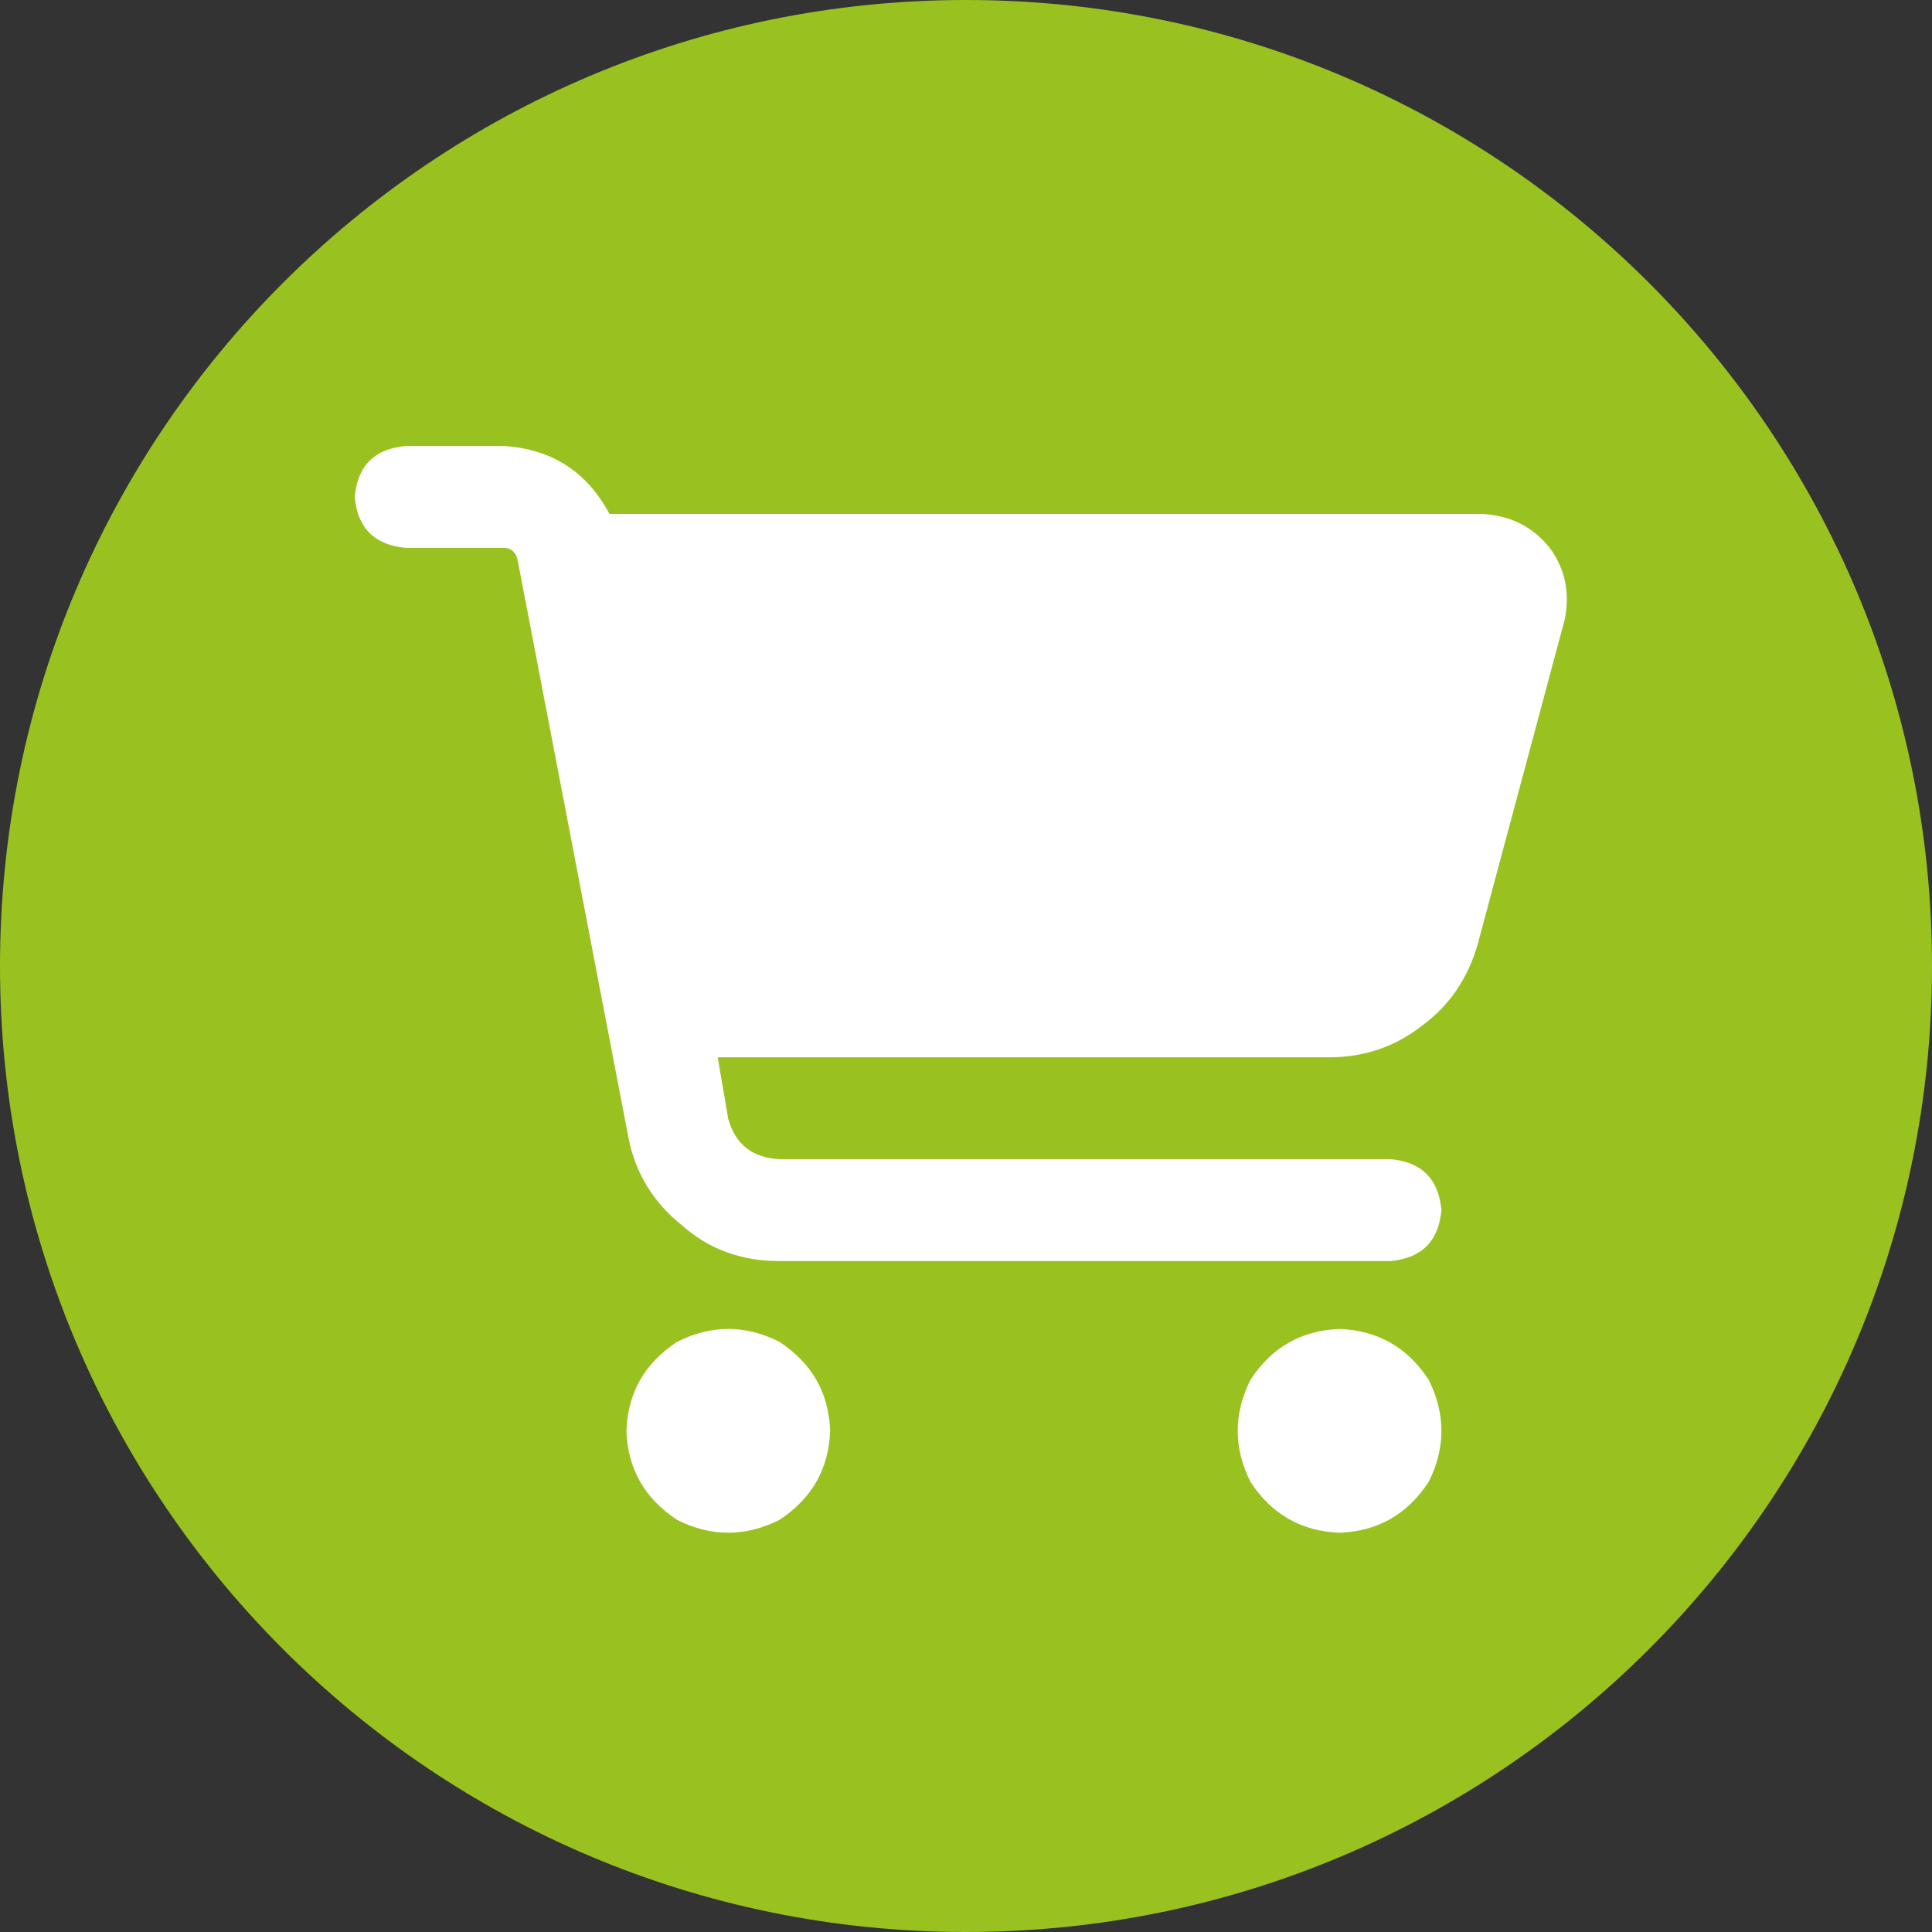 <svg width="32" height="32" viewBox="0 0 32 32" fill="none" xmlns="http://www.w3.org/2000/svg">
<rect x="0" y="0" width="32" height="32" fill="#333333" stroke="none"/>
<path d="M0 16C0 7.163 7.163 0 16 0C24.837 0 32 7.163 32 16C32 24.837 24.837 32 16 32C7.163 32 0 24.837 0 16Z" fill="#99C221"/>
<g clip-path="url(#clip0_164_811)">
<path d="M5.875 8.23C5.922 7.715 6.203 7.434 6.719 7.387H8.336C9.133 7.434 9.719 7.809 10.094 8.512H24.543C25.012 8.535 25.387 8.723 25.668 9.074C25.926 9.426 26.008 9.824 25.914 10.27L24.473 15.648C24.309 16.211 24.004 16.656 23.559 16.984C23.113 17.336 22.598 17.512 22.012 17.512H11.887L12.062 18.531C12.18 18.953 12.461 19.176 12.906 19.199H23.031C23.547 19.246 23.828 19.527 23.875 20.043C23.828 20.559 23.547 20.84 23.031 20.887H12.906C12.273 20.887 11.734 20.688 11.289 20.289C10.82 19.914 10.527 19.434 10.41 18.848L8.582 9.32C8.559 9.156 8.477 9.074 8.336 9.074H6.719C6.203 9.027 5.922 8.746 5.875 8.23ZM10.375 23.699C10.398 23.066 10.68 22.574 11.219 22.223C11.781 21.941 12.344 21.941 12.906 22.223C13.445 22.574 13.727 23.066 13.75 23.699C13.727 24.332 13.445 24.824 12.906 25.176C12.344 25.457 11.781 25.457 11.219 25.176C10.68 24.824 10.398 24.332 10.375 23.699ZM22.188 22.012C22.82 22.035 23.312 22.316 23.664 22.855C23.945 23.418 23.945 23.98 23.664 24.543C23.312 25.082 22.82 25.363 22.188 25.387C21.555 25.363 21.062 25.082 20.711 24.543C20.43 23.98 20.43 23.418 20.711 22.855C21.062 22.316 21.555 22.035 22.188 22.012Z" fill="white"/>
</g>
<defs>
<clipPath id="clip0_164_811">
<rect width="21" height="19" fill="white" transform="translate(5.078 7)"/>
</clipPath>
</defs>
</svg>
